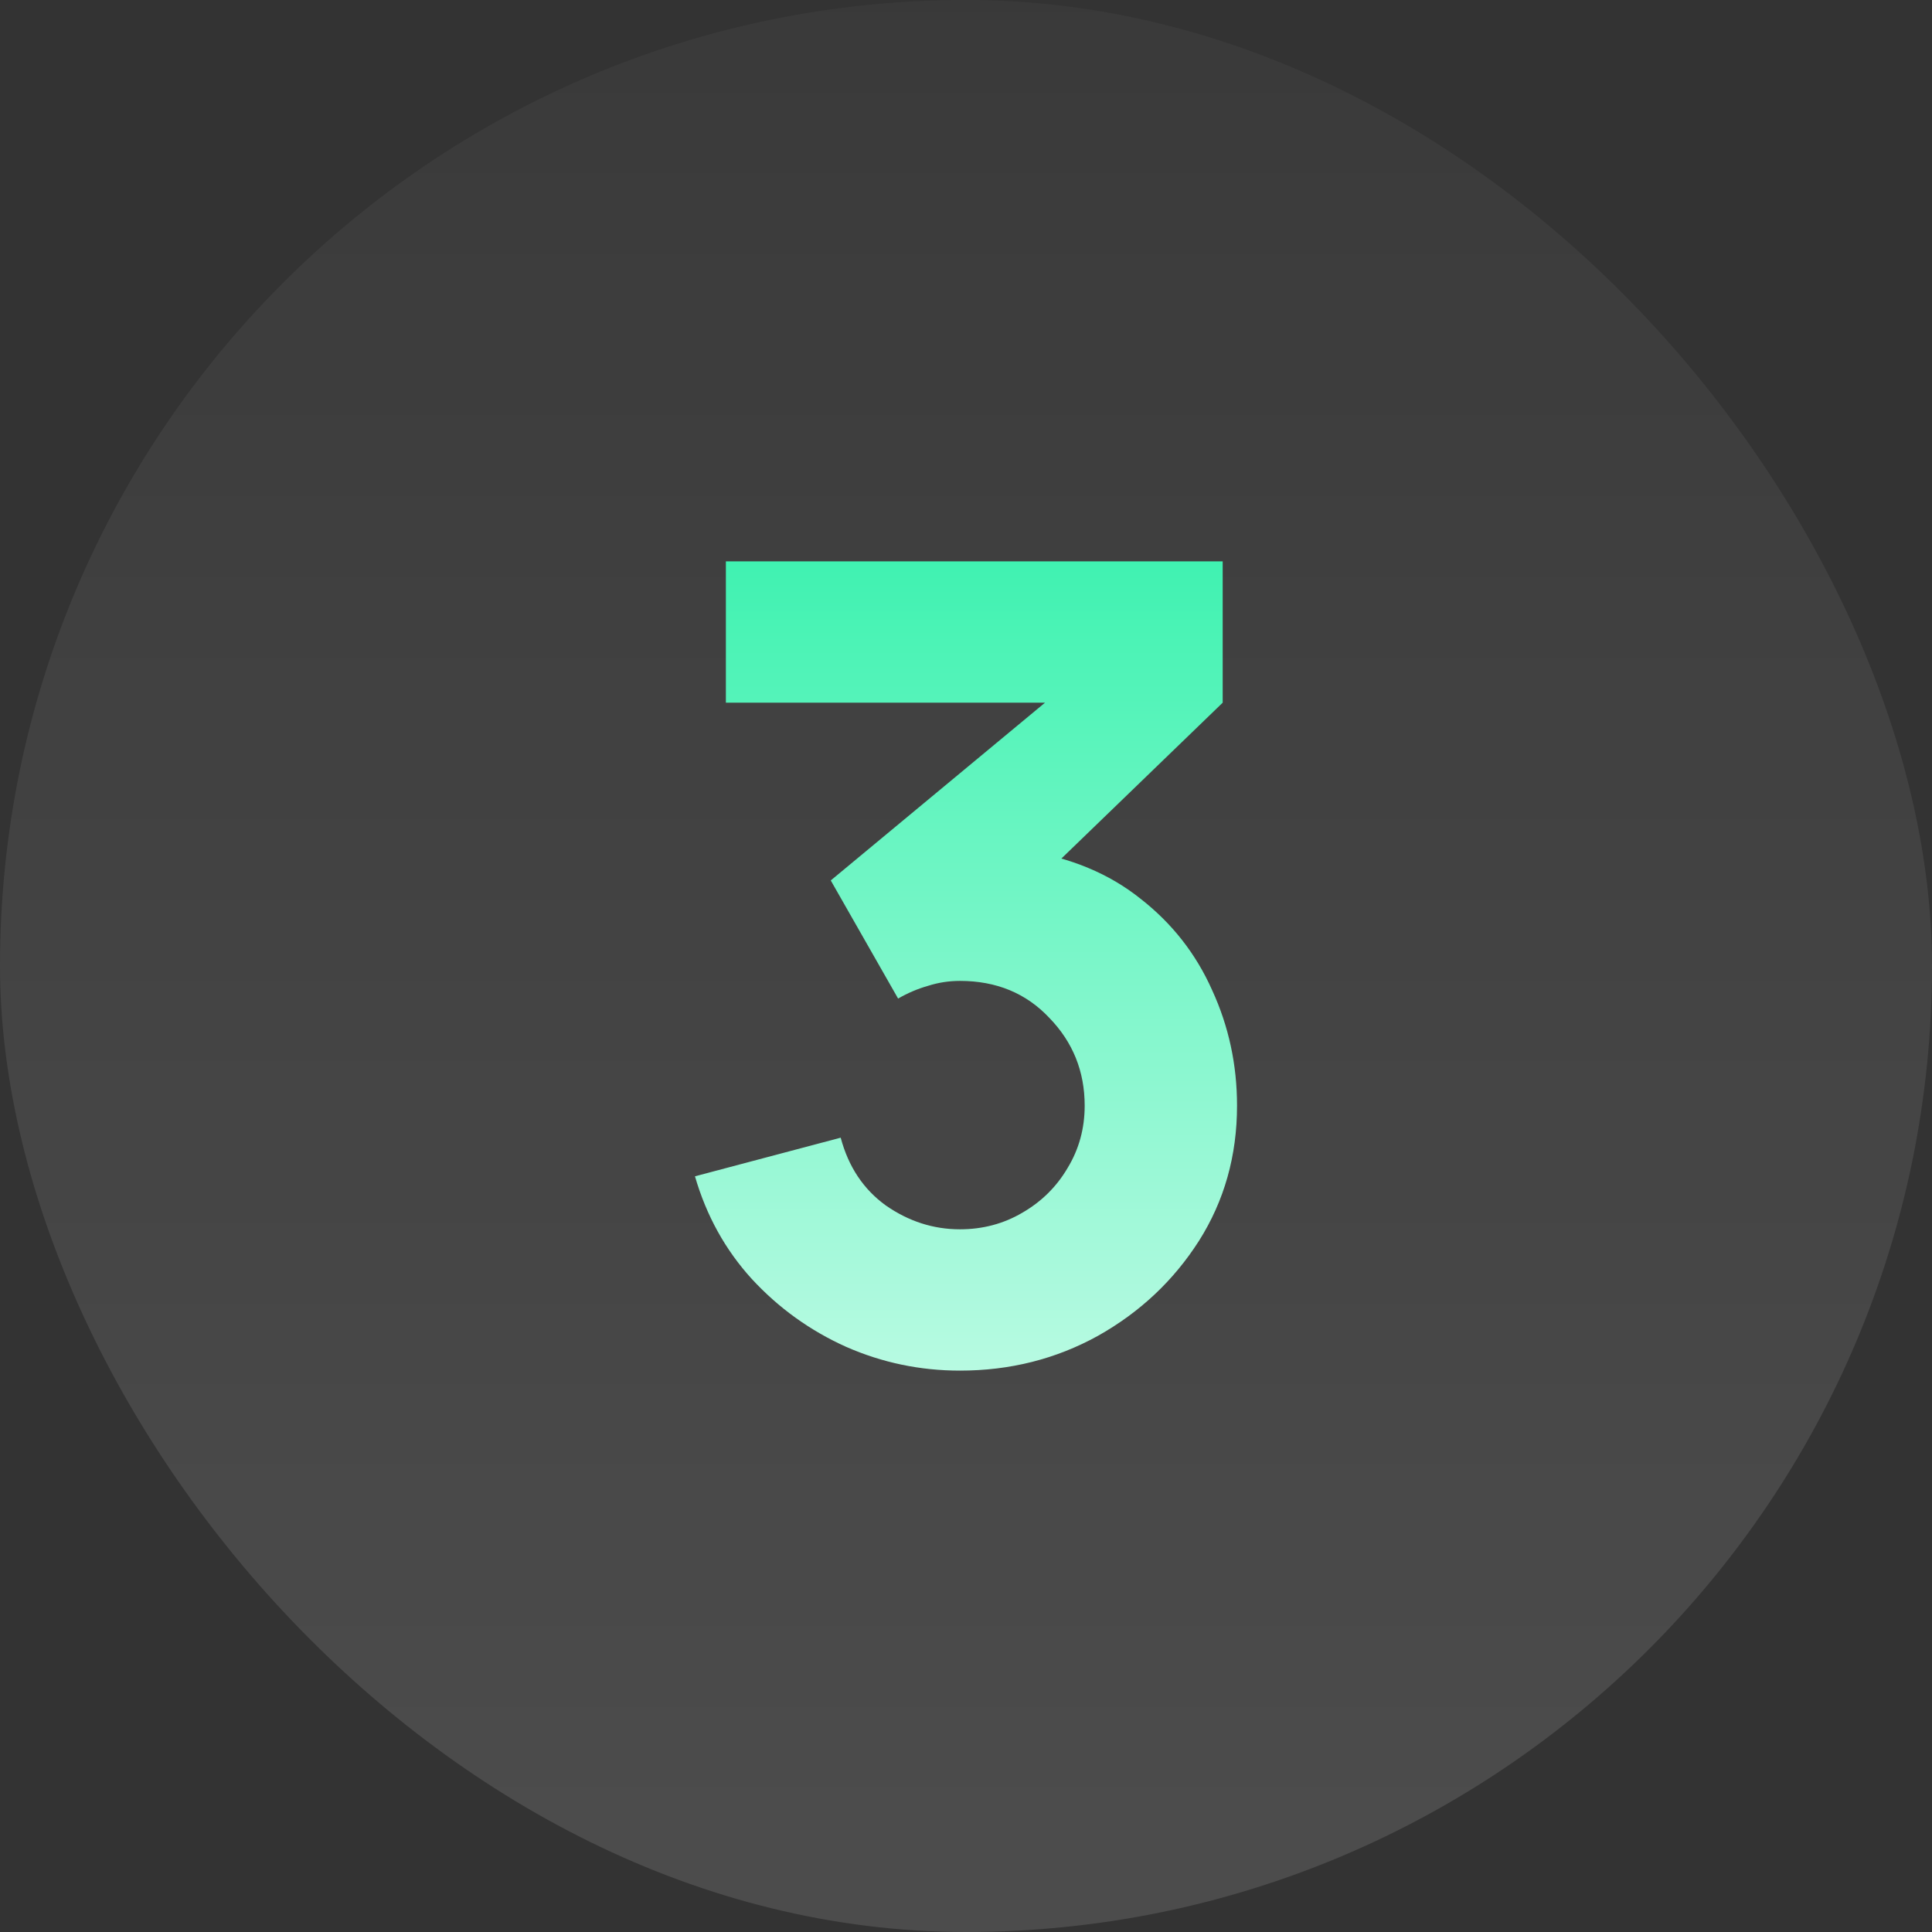 <?xml version="1.0" encoding="UTF-8"?> <svg xmlns="http://www.w3.org/2000/svg" width="56" height="56" viewBox="0 0 56 56" fill="none"><rect x="0" y="0" width="56" height="56" fill="#333333" stroke="none"/><rect width="56" height="56" rx="28" fill="url(#paint0_linear_2_78)" fill-opacity="0.12"></rect><path d="M27.824 39.728C26.672 39.728 25.573 39.499 24.528 39.04C23.483 38.571 22.571 37.915 21.792 37.072C21.024 36.229 20.475 35.237 20.144 34.096L24.368 32.976C24.592 33.819 25.029 34.475 25.68 34.944C26.341 35.403 27.056 35.632 27.824 35.632C28.485 35.632 29.088 35.472 29.632 35.152C30.187 34.832 30.624 34.4 30.944 33.856C31.275 33.312 31.44 32.709 31.44 32.048C31.44 31.056 31.099 30.208 30.416 29.504C29.744 28.789 28.88 28.432 27.824 28.432C27.504 28.432 27.195 28.48 26.896 28.576C26.597 28.661 26.309 28.784 26.032 28.944L24.08 25.52L31.408 19.44L31.728 20.368H21.04V16.272H35.44V20.368L29.744 25.872L29.712 24.656C31.035 24.859 32.149 25.323 33.056 26.048C33.973 26.763 34.667 27.648 35.136 28.704C35.616 29.749 35.856 30.864 35.856 32.048C35.856 33.499 35.488 34.805 34.752 35.968C34.016 37.12 33.04 38.037 31.824 38.72C30.608 39.392 29.275 39.728 27.824 39.728Z" fill="url(#paint1_linear_2_78)"></path><defs><linearGradient id="paint0_linear_2_78" x1="24.75" y1="-19.55" x2="24.75" y2="52.05" gradientUnits="userSpaceOnUse"><stop stop-color="white" stop-opacity="0"></stop><stop offset="1" stop-color="white"></stop></linearGradient><linearGradient id="paint1_linear_2_78" x1="28" y1="16.272" x2="28" y2="53.86" gradientUnits="userSpaceOnUse"><stop stop-color="#40F2B1"></stop><stop offset="1" stop-color="white"></stop></linearGradient></defs></svg> 